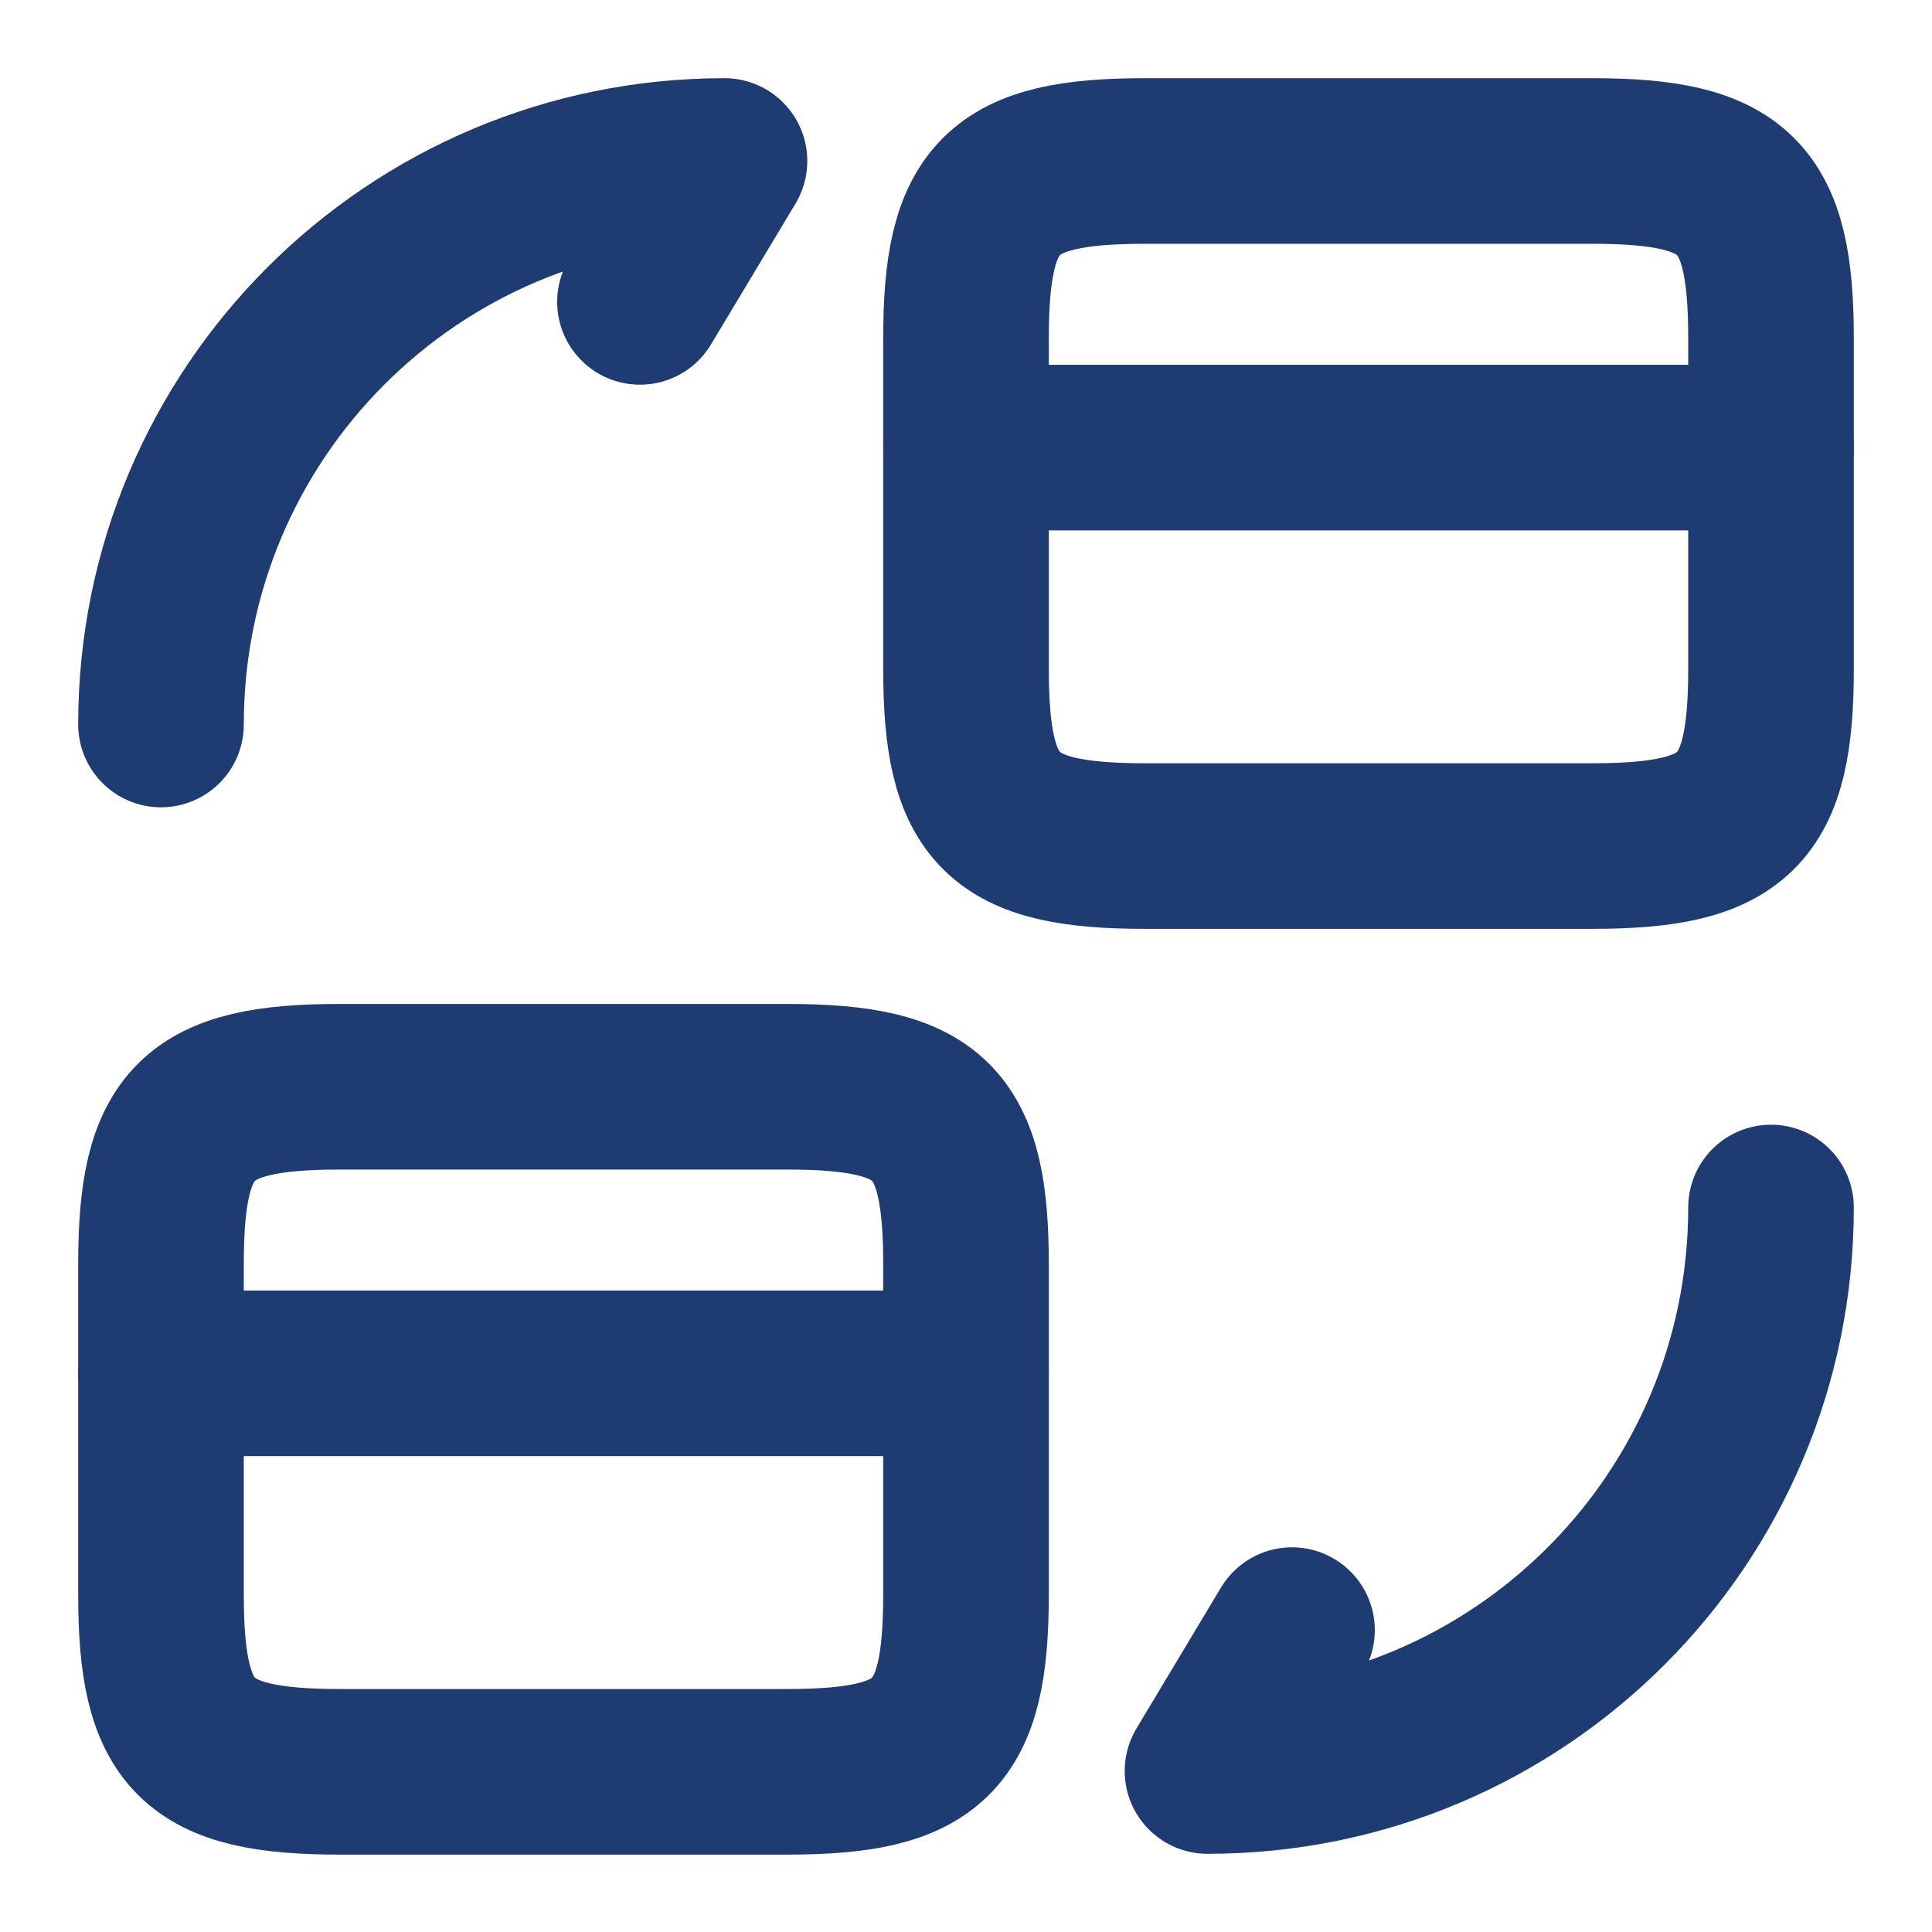 <svg width="70" height="70" viewBox="0 0 70 70" fill="none" xmlns="http://www.w3.org/2000/svg">
<path d="M35 16.217H64.167" stroke="#1E3C72" stroke-width="6" stroke-miterlimit="10" stroke-linecap="round" stroke-linejoin="round"/>
<path d="M41.475 5.833H57.692C62.883 5.833 64.167 7.117 64.167 12.25V24.238C64.167 29.371 62.883 30.654 57.692 30.654H41.475C36.283 30.654 35 29.371 35 24.238V12.25C35 7.117 36.283 5.833 41.475 5.833Z" stroke="#1E3C72" stroke-width="6" stroke-linecap="round" stroke-linejoin="round"/>
<path d="M5.833 49.758H35" stroke="#1E3C72" stroke-width="6" stroke-miterlimit="10" stroke-linecap="round" stroke-linejoin="round"/>
<path d="M12.308 39.375H28.525C33.716 39.375 35 40.658 35 45.792V57.779C35 62.913 33.716 64.196 28.525 64.196H12.308C7.116 64.196 5.833 62.913 5.833 57.779V45.792C5.833 40.658 7.116 39.375 12.308 39.375Z" stroke="#1E3C72" stroke-width="6" stroke-linecap="round" stroke-linejoin="round"/>
<path d="M64.167 43.75C64.167 55.038 55.038 64.167 43.75 64.167L46.812 59.062" stroke="#1E3C72" stroke-width="6" stroke-linecap="round" stroke-linejoin="round"/>
<path d="M5.833 26.25C5.833 14.963 14.962 5.833 26.25 5.833L23.187 10.938" stroke="#1E3C72" stroke-width="6" stroke-linecap="round" stroke-linejoin="round"/>
</svg>

